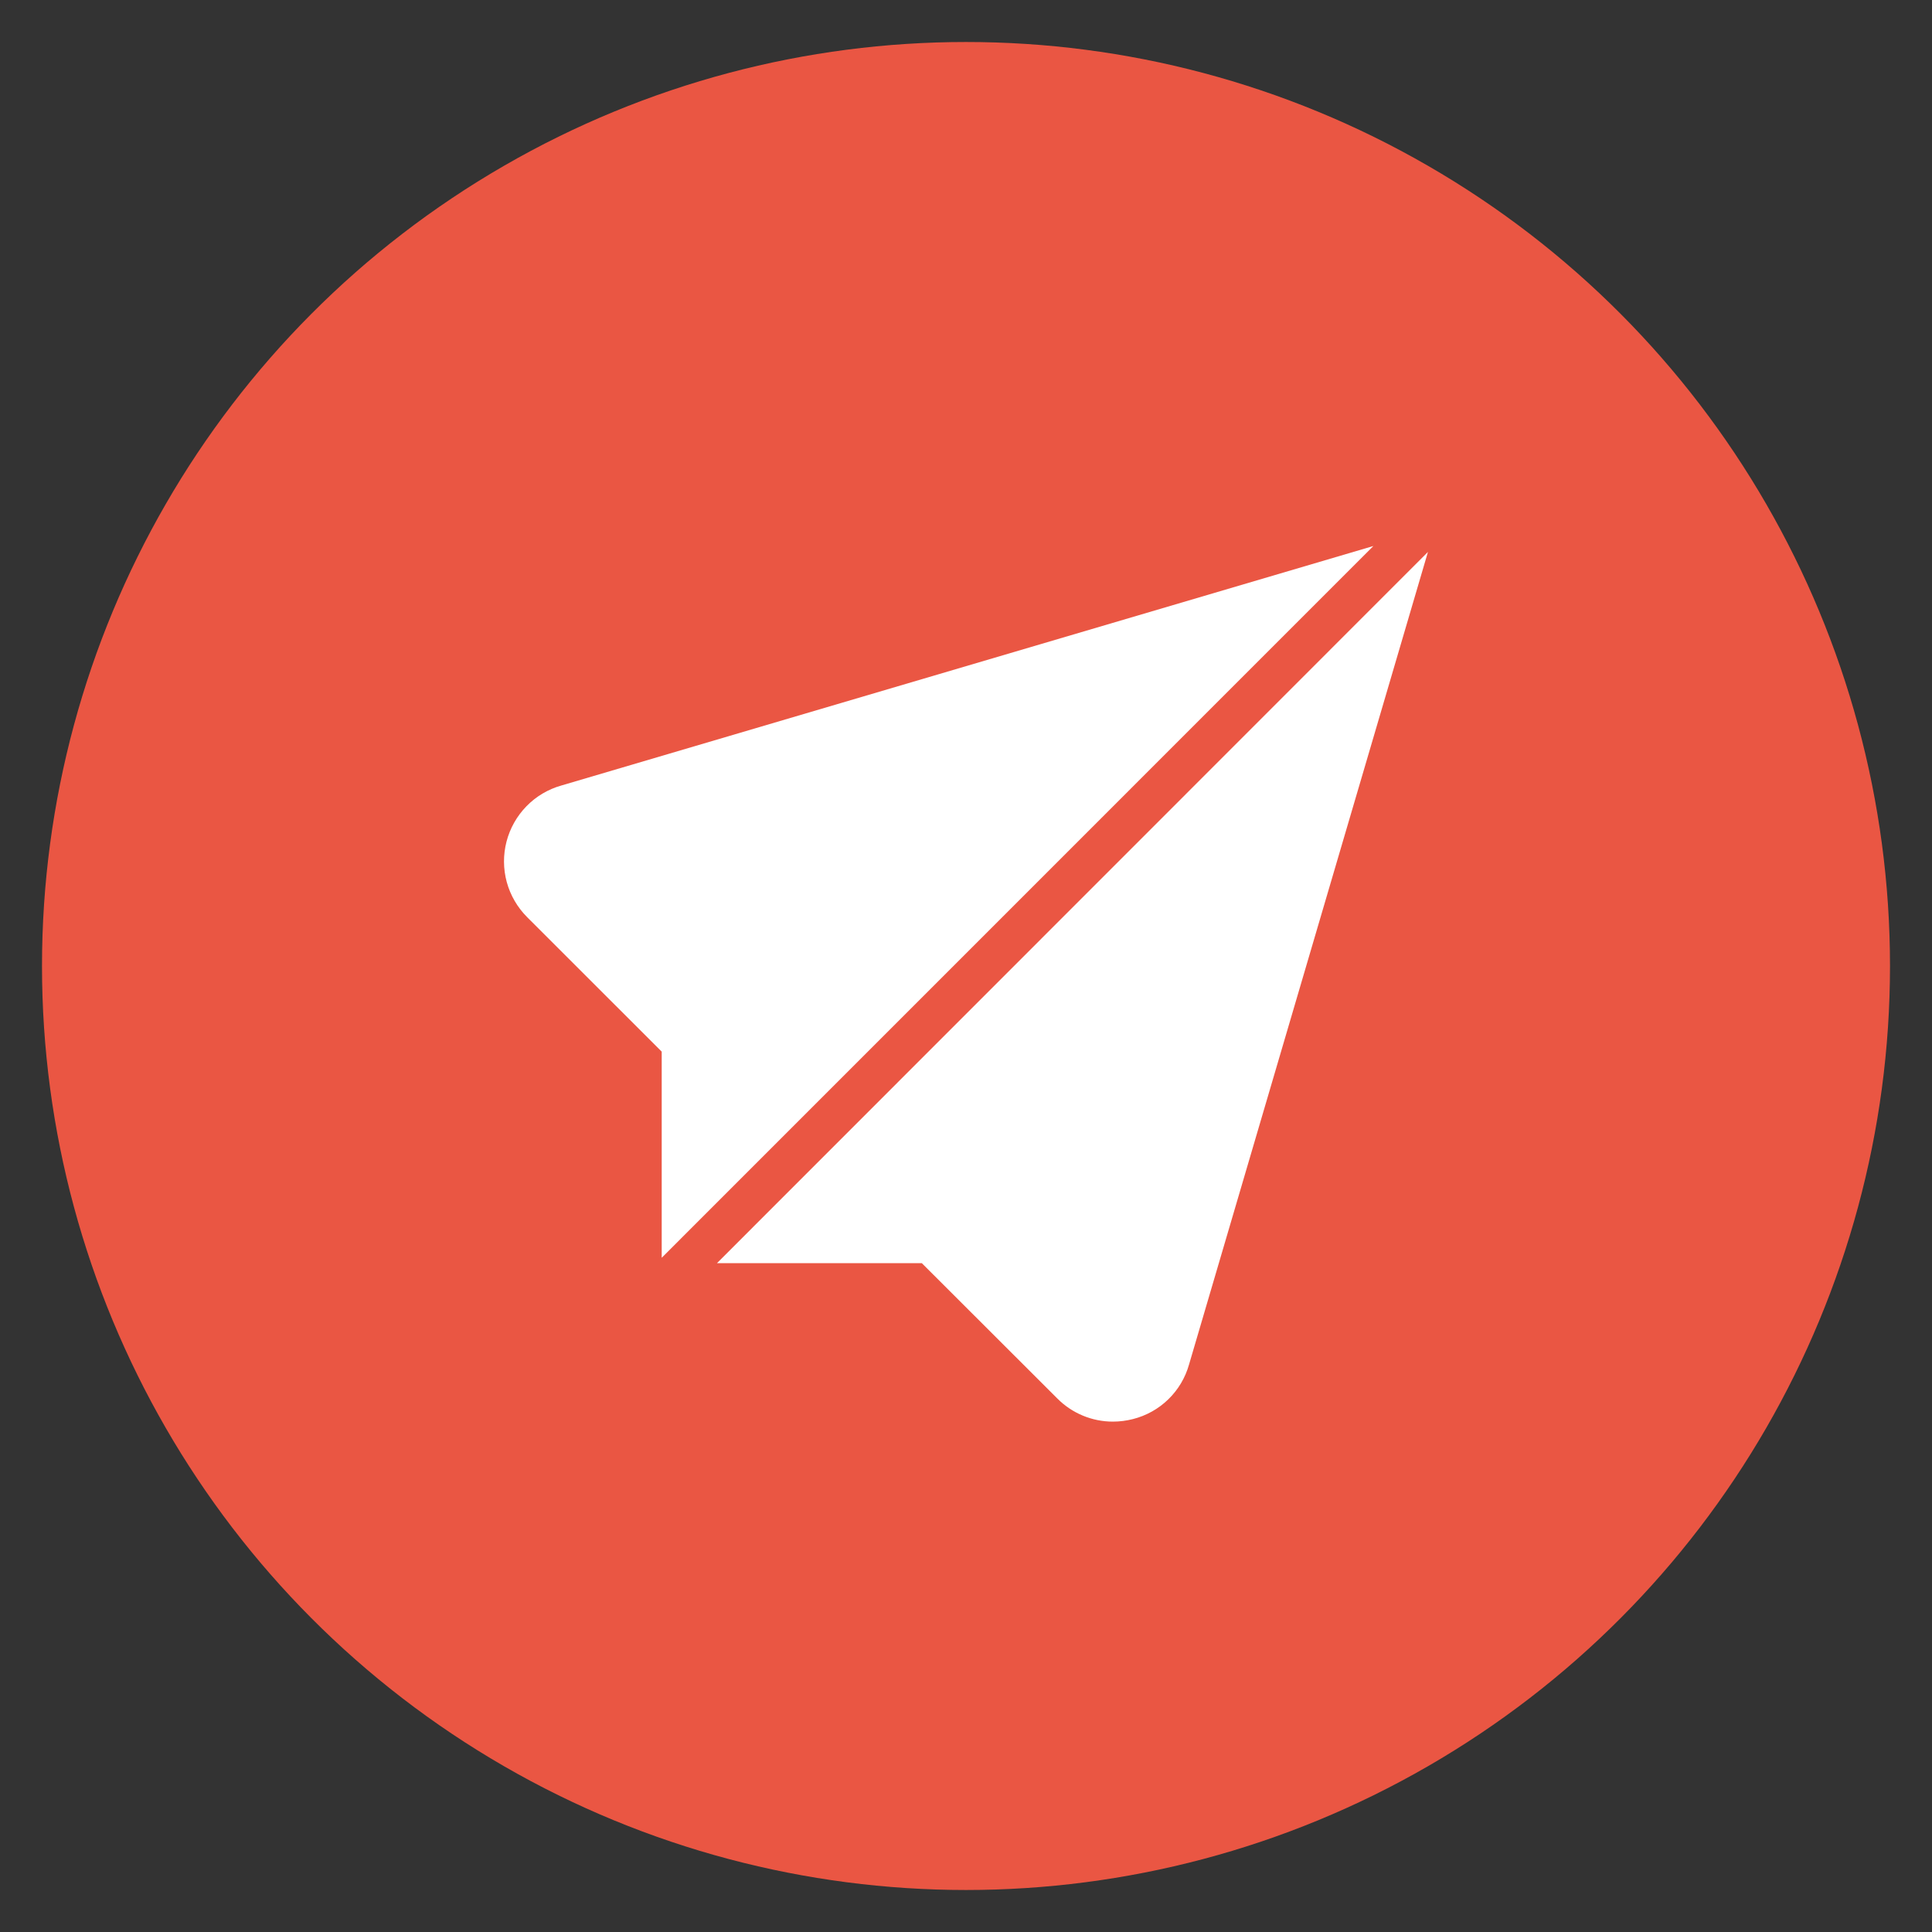 <svg width="46" height="46" viewBox="0 0 46 46" fill="none" xmlns="http://www.w3.org/2000/svg">
<rect x="0" y="0" width="46" height="46" fill="#333333" stroke="none"/>
<circle cx="23" cy="23" r="22" fill="#EA5643"/>
<path d="M15.755 29.947L32.7 13L13.364 18.703C13.049 18.792 12.763 18.962 12.534 19.197C12.306 19.431 12.142 19.721 12.06 20.038C11.978 20.354 11.98 20.687 12.066 21.003C12.153 21.319 12.32 21.606 12.552 21.838L15.755 25.039V29.947Z" fill="white"/>
<path d="M17.07 30.076H21.949L25.175 33.298C25.348 33.472 25.554 33.611 25.781 33.705C26.008 33.8 26.252 33.848 26.497 33.848C26.659 33.848 26.82 33.827 26.977 33.787C27.293 33.707 27.583 33.545 27.817 33.317C28.051 33.09 28.221 32.805 28.31 32.49L33.999 13.141L17.07 30.076Z" fill="white"/>
</svg>
